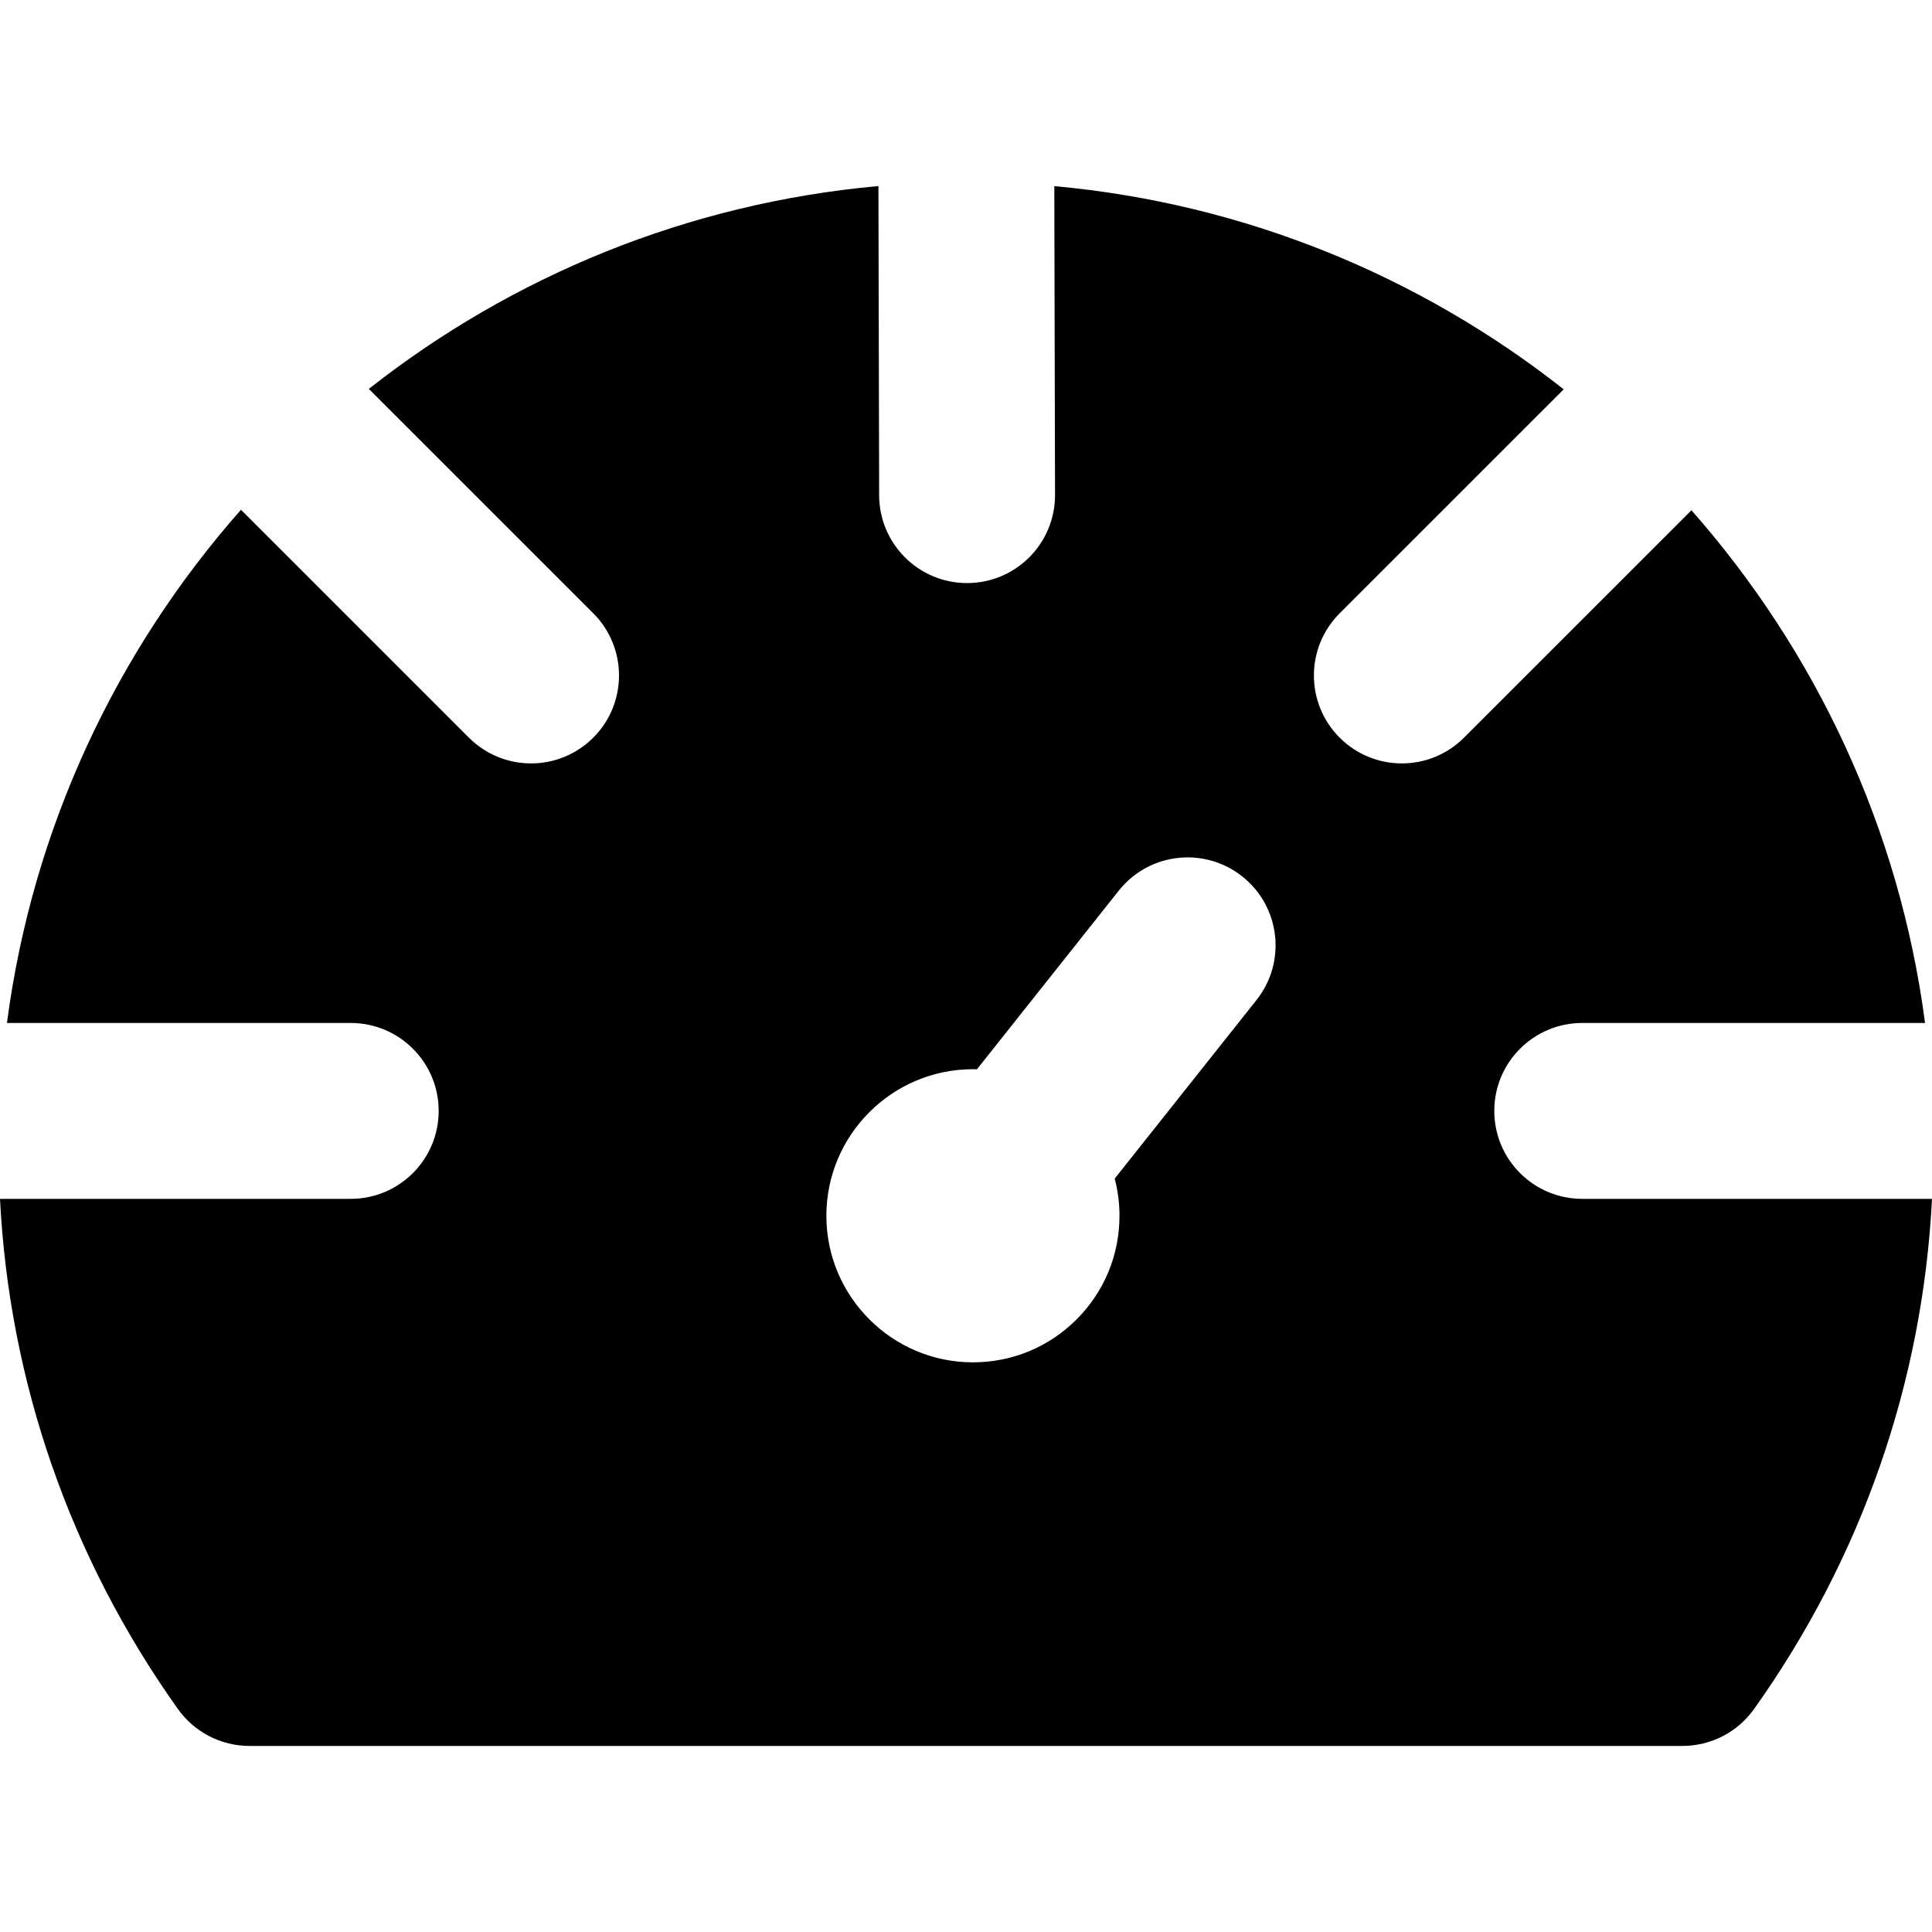 <?xml version="1.0" encoding="iso-8859-1"?>
<!-- Generator: Adobe Illustrator 19.0.0, SVG Export Plug-In . SVG Version: 6.00 Build 0)  -->
<svg version="1.1" id="Layer_1" xmlns="http://www.w3.org/2000/svg" xmlns:xlink="http://www.w3.org/1999/xlink" x="0px" y="0px"
	 viewBox="0 0 512 512" style="enable-background:new 0 0 512 512;" xml:space="preserve">
<g>
	<g>
		<path d="M488.664,317.707h-23.358h-45.999c-12.87,0-23.304-10.434-23.304-23.304s10.434-23.304,23.304-23.304h43.743h23.585
			h23.521c-6.775-51.693-29.016-98.582-61.903-135.871l-16.423,16.42l-16.597,16.592l-27.252,27.247
			c-4.55,4.549-10.513,6.823-16.476,6.823c-5.966,0-11.93-2.276-16.479-6.826c-9.099-9.101-9.098-23.857,0.003-32.958l26.135-26.13
			l16.695-16.692l16.535-16.532c-37.869-29.846-84.326-49.241-134.992-53.849l0.054,23.396l0.054,23.459l0.082,34.984
			c0.031,12.87-10.38,23.329-23.25,23.358c-0.019,0-0.037,0-0.056,0c-12.845,0-23.271-10.397-23.302-23.249l-0.082-35.141
			l-0.054-23.438l-0.054-23.386c-50.68,4.569-97.157,23.932-135.051,53.754l16.54,16.533l16.696,16.695l26.242,26.237
			c9.099,9.099,9.101,23.854,0.002,32.956c-4.55,4.552-10.516,6.828-16.479,6.828s-11.927-2.276-16.477-6.826l-27.384-27.38
			L80.29,151.513l-16.425-16.42c-32.953,37.311-55.238,84.25-62.021,136.006h23.521h23.585h43.998
			c12.87,0,23.304,10.434,23.304,23.304s-10.434,23.304-23.304,23.304H46.695h-23.36H0c2.469,48.617,18.629,95.109,47.136,135.189
			c4.372,6.146,11.447,9.797,18.991,9.797h379.738c7.54,0,14.613-3.648,18.986-9.791c28.516-40.064,44.681-86.558,47.148-135.195
			H488.664z M332.987,265.015l-37.574,47.324c0.828,3.18,1.263,6.485,1.263,9.858c0.002,10.37-4.039,20.125-11.374,27.463
			c-7.336,7.334-17.088,11.372-27.461,11.372c-21.415,0-38.841-17.42-38.846-38.834c0.005-21.424,17.431-38.846,38.846-38.846
			c0.354,0,0.705,0.017,1.058,0.026l37.584-47.344c8.003-10.08,22.662-11.764,32.742-3.761
			C339.306,240.276,340.99,254.936,332.987,265.015z"/>
	</g>
</g>
<g>
</g>
<g>
</g>
<g>
</g>
<g>
</g>
<g>
</g>
<g>
</g>
<g>
</g>
<g>
</g>
<g>
</g>
<g>
</g>
<g>
</g>
<g>
</g>
<g>
</g>
<g>
</g>
<g>
</g>
</svg>
